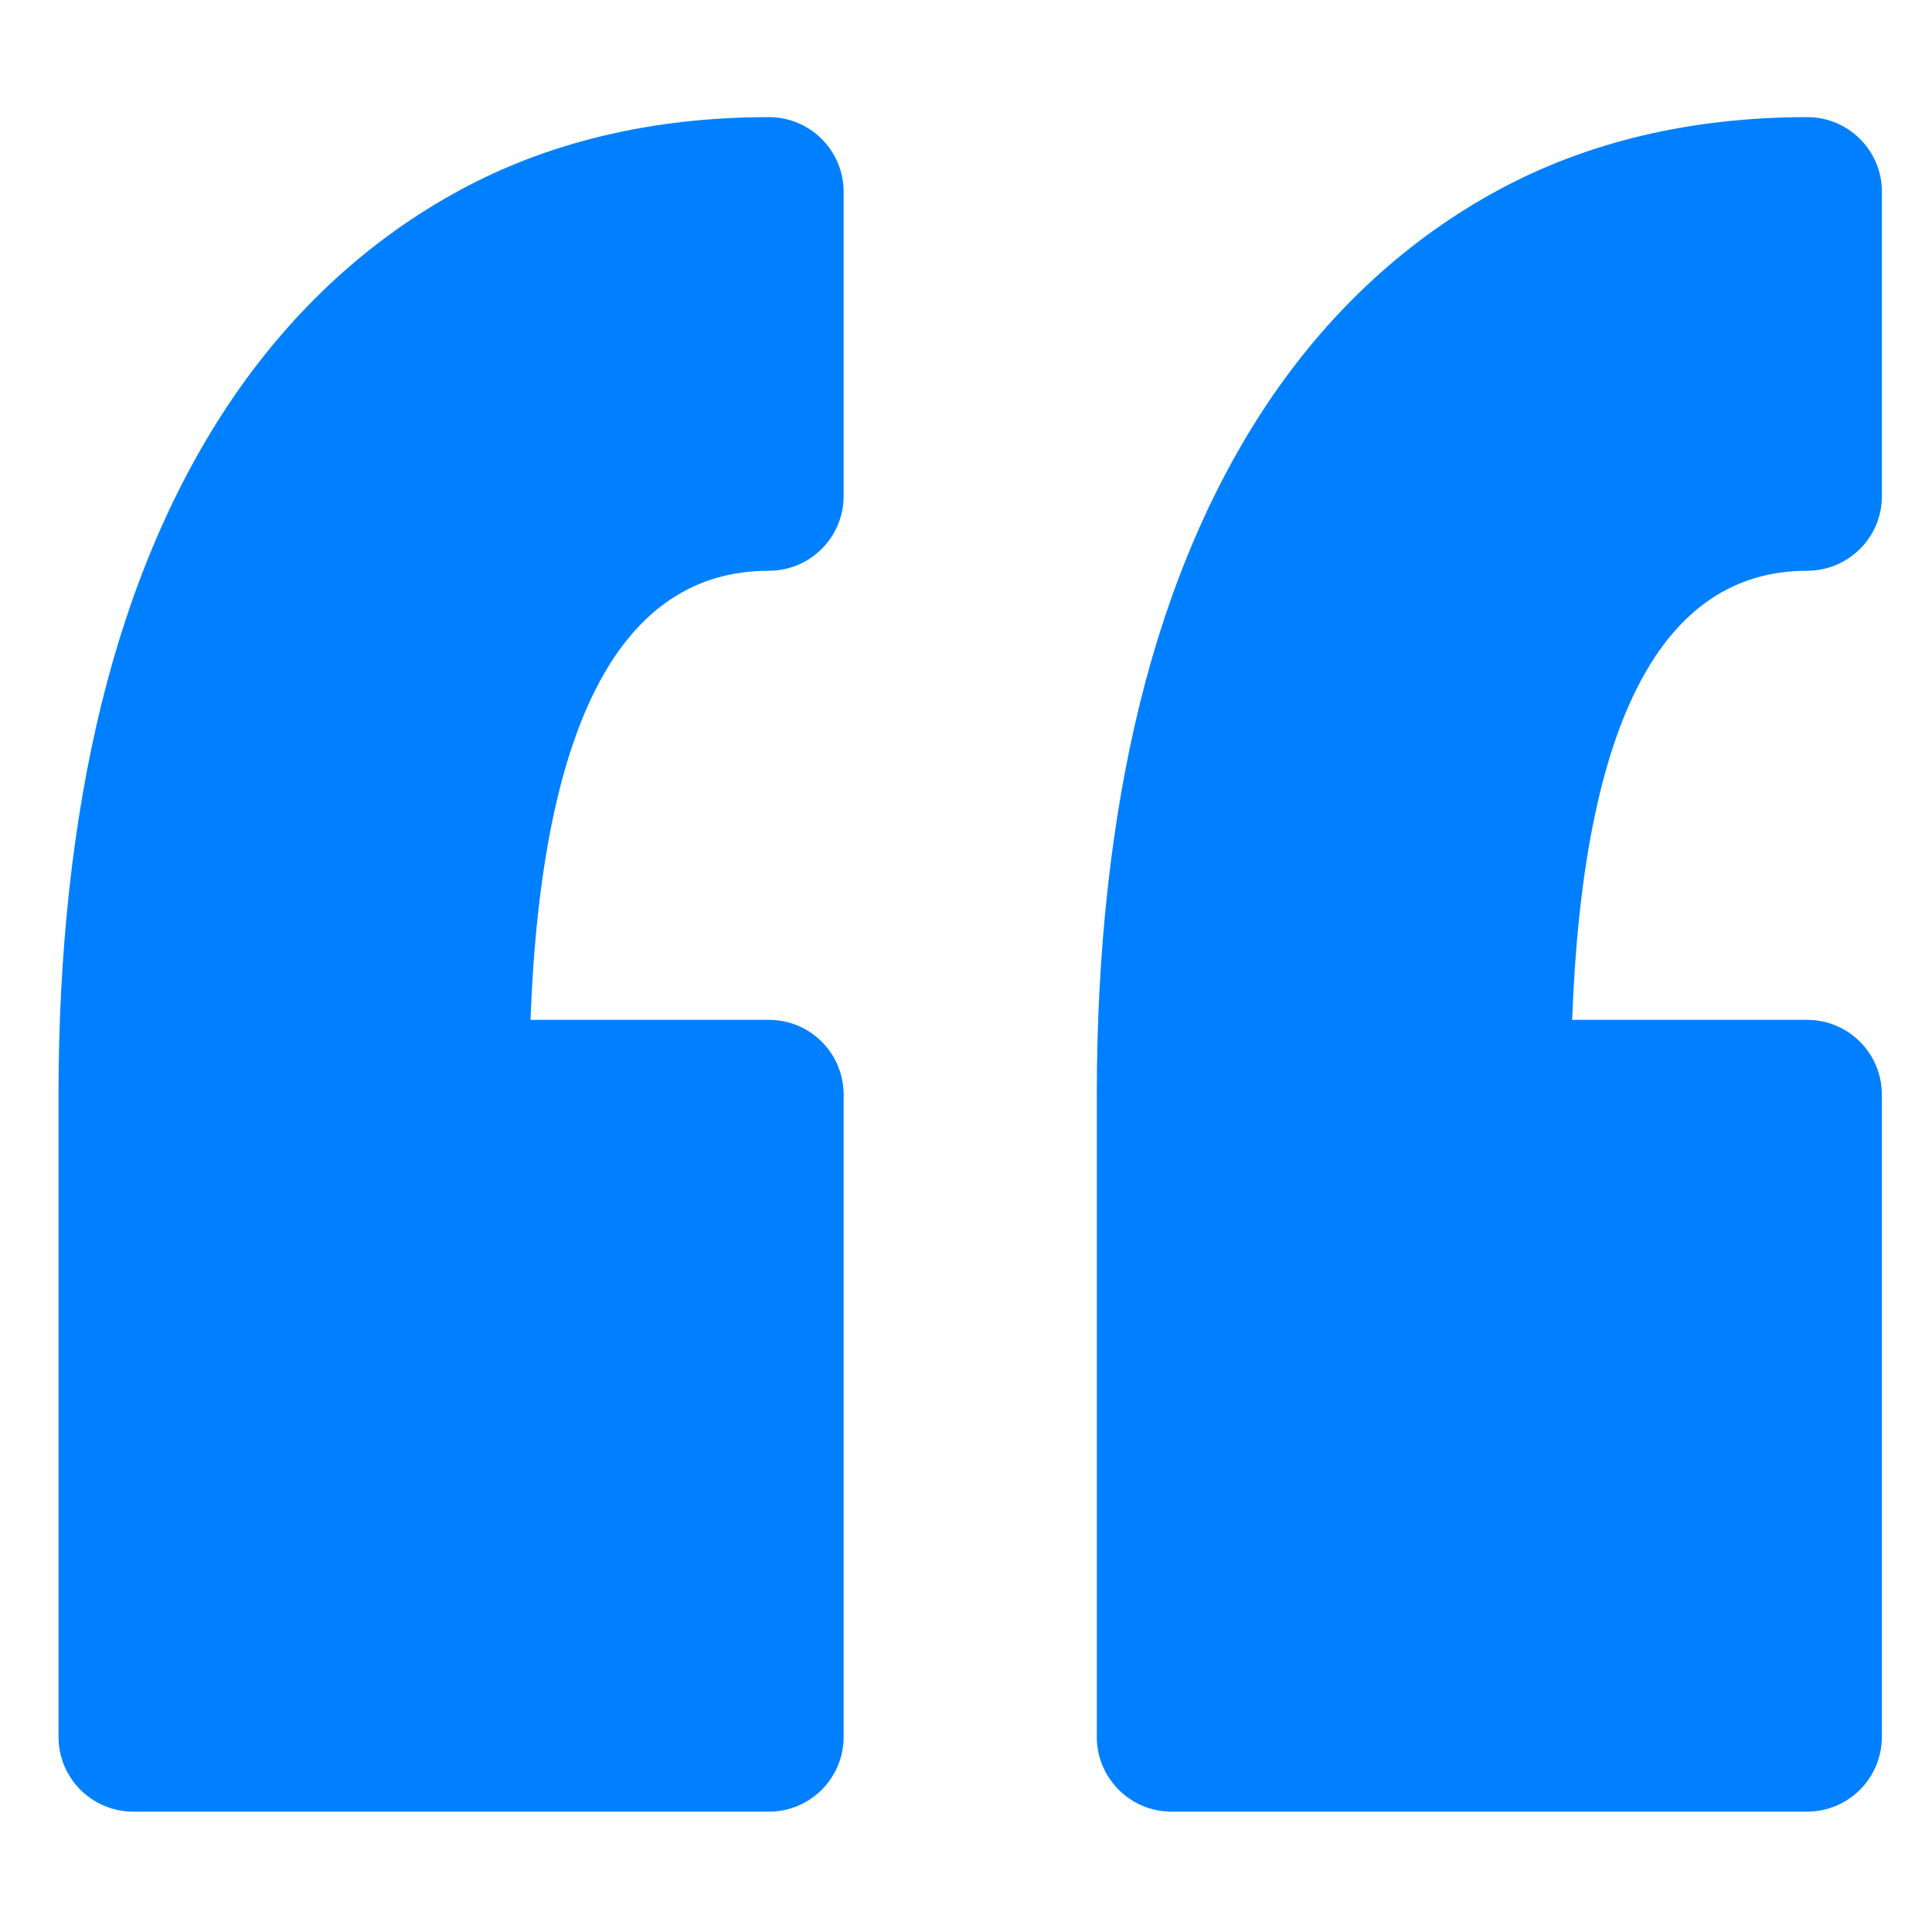 <?xml version="1.0" encoding="UTF-8"?>
<svg width="24px" height="24px" viewBox="0 0 24 24" version="1.1" xmlns="http://www.w3.org/2000/svg" xmlns:xlink="http://www.w3.org/1999/xlink">
    <title>quotation-marks-icon</title>
    <g id="页面-1" stroke="none" stroke-width="1" fill="none" fill-rule="evenodd">
        <g id="ib-jp-ag" transform="translate(-368, -6976)">
            <g id="编组-49" transform="translate(0, 6740)">
                <g id="编组-19" transform="translate(340, 206)">
                    <g id="引号-(2)" transform="translate(28, 30)">
                        <rect id="矩形" fill-opacity="0" fill="#D8D8D8" x="0" y="0" width="24" height="24"></rect>
                        <path d="M10.48,2.383 L10.48,6.163 C10.479,6.675 10.064,7.09 9.552,7.09 C7.723,7.09 6.728,8.965 6.59,12.669 L9.552,12.669 C10.064,12.669 10.48,13.084 10.48,13.597 L10.48,21.577 C10.48,22.089 10.064,22.505 9.552,22.505 L1.655,22.505 C1.143,22.505 0.727,22.089 0.727,21.577 L0.727,13.597 C0.727,11.822 0.906,10.193 1.258,8.755 C1.62,7.281 2.174,5.993 2.906,4.924 C3.66,3.827 4.602,2.965 5.707,2.365 C6.819,1.761 8.113,1.455 9.552,1.455 C10.064,1.455 10.48,1.871 10.48,2.383 L10.48,2.383 Z M22.45,7.09 C22.962,7.09 23.378,6.675 23.378,6.162 L23.378,2.382 C23.378,1.87 22.962,1.455 22.45,1.455 C21.011,1.455 19.718,1.761 18.605,2.365 C17.5,2.965 16.557,3.827 15.804,4.924 C15.072,5.993 14.518,7.281 14.156,8.755 C13.804,10.194 13.625,11.823 13.625,13.596 L13.625,21.577 C13.625,22.089 14.041,22.505 14.553,22.505 L22.449,22.505 C22.961,22.505 23.377,22.089 23.377,21.577 L23.377,13.597 C23.377,13.084 22.961,12.669 22.449,12.669 L19.53,12.669 C19.666,8.966 20.646,7.09 22.45,7.09 L22.45,7.09 Z" id="形状" fill="#0080FE" fill-rule="nonzero"></path>
                    </g>
                </g>
            </g>
        </g>
    </g>
</svg>